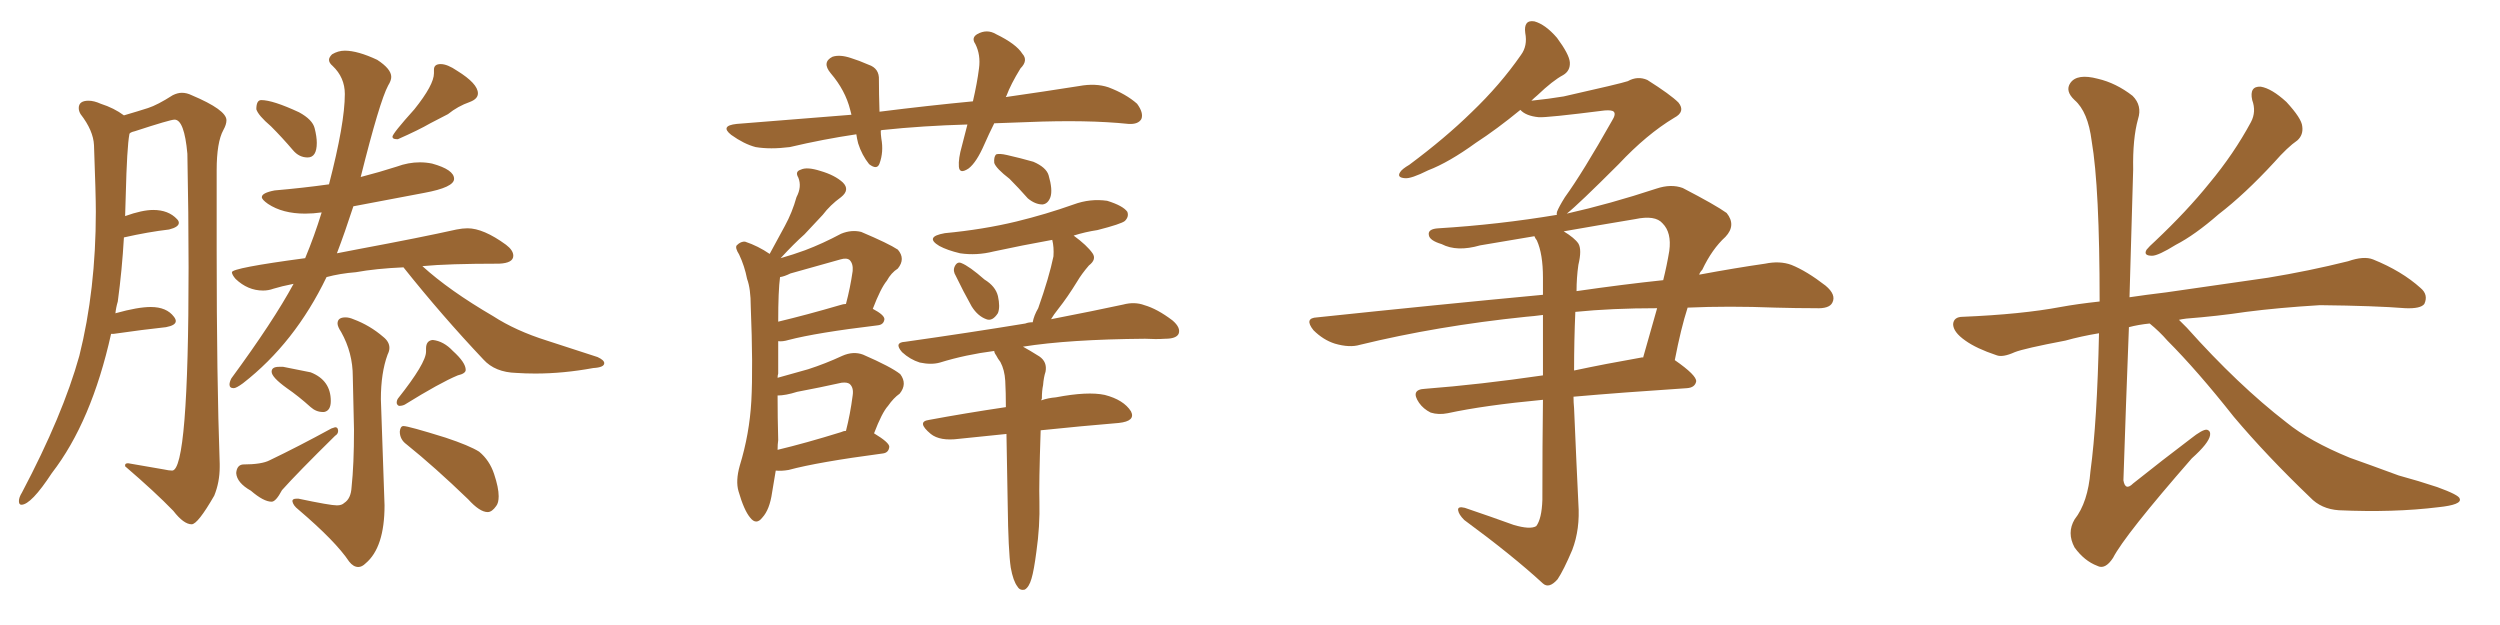 <svg xmlns="http://www.w3.org/2000/svg" xmlns:xlink="http://www.w3.org/1999/xlink" width="600" height="150"><path fill="#996633" padding="10" d="M46.00 125.83L46.00 125.83Q47.46 125.83 51.42 118.95L51.42 118.95Q52.73 115.72 52.73 112.06L52.73 112.06L52.73 111.33Q52.00 90.67 52.00 60.21L52.00 60.21L52.00 40.87Q52.00 34.13 53.61 31.20L53.61 31.20Q54.35 29.88 54.35 28.86L54.35 28.86Q54.35 26.37 46.00 22.85L46.00 22.85Q44.82 22.27 43.65 22.27L43.65 22.27Q42.63 22.27 41.46 22.85L41.46 22.85Q37.79 25.20 35.52 25.93Q33.25 26.66 29.74 27.69L29.74 27.69Q27.39 25.93 24.17 24.90L24.17 24.90Q22.56 24.17 21.24 24.17L21.24 24.17Q18.90 24.17 18.90 25.93L18.90 25.93Q18.90 26.66 19.34 27.39L19.34 27.39Q22.41 31.35 22.56 34.86L22.56 34.86Q23.00 46.73 23.00 50.83L23.00 50.83Q23.00 69.58 19.04 85.40L19.04 85.40Q15.09 99.61 5.27 118.21L5.27 118.21Q4.54 119.38 4.54 120.26L4.54 120.26Q4.54 121.14 5.13 121.14L5.13 121.14Q7.47 121.14 12.45 113.53L12.45 113.53Q21.97 101.22 26.66 80.13L26.66 80.13L27.25 80.13Q34.42 79.10 39.84 78.52L39.84 78.52Q42.19 78.08 42.19 77.05L42.19 77.05Q42.19 76.61 41.75 76.03L41.75 76.03Q39.99 73.68 36.18 73.68L36.18 73.68Q33.11 73.68 27.83 75.15L27.83 75.15Q27.69 75.15 27.69 75.29L27.69 75.29Q27.83 73.83 28.27 72.36L28.27 72.36Q29.30 64.75 29.74 56.98L29.74 56.98Q35.60 55.66 40.58 55.08L40.58 55.08Q42.92 54.49 42.92 53.47L42.92 53.47Q42.92 53.03 42.48 52.59L42.48 52.59Q40.43 50.39 36.77 50.39L36.77 50.39Q34.13 50.39 30.03 51.86L30.03 51.86L30.18 46.88Q30.47 35.30 31.05 32.23L31.05 32.23Q31.05 31.79 32.37 31.49L32.37 31.49Q40.87 28.71 41.89 28.71L41.89 28.71Q44.24 28.71 44.97 36.91L44.97 36.91Q45.26 51.42 45.26 64.16L45.26 64.16Q45.26 112.94 41.31 112.94L41.31 112.94Q40.58 112.94 39.26 112.65L39.26 112.65L30.76 111.18Q30.03 111.18 30.03 111.62L30.03 111.62L30.03 111.91Q37.21 118.07 41.60 122.61L41.60 122.61Q44.09 125.83 46.00 125.83ZM73.83 37.79L73.83 37.79Q76.03 37.79 76.03 34.28L76.03 34.28Q76.03 32.81 75.51 30.76Q75 28.71 71.78 26.95L71.78 26.95Q65.48 24.02 62.70 24.02L62.70 24.02Q61.52 24.02 61.52 26.22L61.52 26.22Q61.96 27.69 65.04 30.32L65.04 30.32Q67.68 32.96 70.31 36.04L70.31 36.04Q71.78 37.79 73.83 37.79ZM95.21 33.40L95.51 33.40Q100.49 31.20 103.27 29.59L103.27 29.59L107.52 27.39Q109.86 25.49 112.79 24.46L112.79 24.46Q114.70 23.73 114.70 22.41L114.70 22.41Q114.70 20.07 109.72 16.99L109.72 16.99Q107.37 15.38 105.76 15.38L105.76 15.38Q104.15 15.38 104.15 16.70L104.15 16.70L104.15 17.58Q104.15 20.36 99.46 26.22L99.46 26.22Q94.19 32.08 94.19 32.81L94.19 32.81Q94.19 33.40 95.21 33.40L95.21 33.40ZM56.10 93.16L56.10 93.16Q56.69 93.16 58.30 91.99L58.30 91.99Q70.75 82.32 78.37 66.50L78.37 66.50Q81.59 65.63 85.40 65.33L85.40 65.33Q90.23 64.45 96.83 64.16L96.83 64.16Q106.05 75.73 116.02 86.28L116.02 86.28Q118.80 89.36 123.93 89.50L123.93 89.50Q126.12 89.65 128.47 89.65L128.47 89.65Q135.21 89.65 142.38 88.33L142.38 88.33Q145.02 88.18 145.02 87.16L145.02 87.16Q145.02 86.43 143.41 85.69L143.41 85.69L131.25 81.74Q123.78 79.39 118.36 75.88L118.36 75.88Q107.81 69.73 101.37 63.87L101.37 63.87Q107.52 63.28 119.82 63.28L119.82 63.28Q123.19 63.13 123.19 61.38L123.19 61.38Q123.19 60.06 121.44 58.74L121.44 58.74Q116.02 54.79 112.21 54.79L112.21 54.79Q111.04 54.79 109.57 55.08L109.57 55.08Q101.07 56.98 86.13 59.77L86.13 59.77L80.86 60.79Q82.76 55.81 84.81 49.51L84.81 49.51L101.81 46.29Q108.98 44.97 108.98 42.92L108.98 42.92Q108.98 40.72 103.71 39.26L103.71 39.26Q102.25 38.96 100.78 38.96L100.78 38.96Q98.00 38.96 95.21 39.99L95.21 39.99Q91.11 41.31 86.57 42.48L86.57 42.48Q91.11 24.32 93.16 20.51L93.16 20.51Q93.90 19.34 93.90 18.46L93.90 18.46Q93.90 16.55 90.53 14.36L90.53 14.36Q85.84 12.16 82.76 12.16L82.76 12.16Q81.15 12.16 79.69 13.04L79.69 13.04Q78.96 13.77 78.96 14.36L78.96 14.36Q78.96 15.09 79.83 15.82L79.83 15.82Q82.76 18.60 82.76 22.56L82.76 22.56Q82.76 29.59 78.96 44.24L78.96 44.24Q72.66 45.12 65.92 45.70L65.92 45.70Q62.84 46.29 62.84 47.31L62.84 47.31Q62.84 47.90 64.31 48.93L64.31 48.93Q67.82 51.27 73.24 51.27L73.24 51.27Q75.15 51.27 77.20 50.98L77.20 50.98Q75.44 56.69 73.24 61.96L73.24 61.96Q55.66 64.31 55.66 65.33L55.66 65.33Q55.66 65.92 56.54 66.94L56.54 66.94Q59.47 69.73 63.13 69.73L63.13 69.73Q64.45 69.73 65.63 69.29L65.63 69.29Q67.53 68.70 70.46 68.12L70.46 68.12Q65.63 77.05 55.52 90.82L55.52 90.82Q55.08 91.70 55.08 92.29L55.08 92.29Q55.08 93.16 56.10 93.16ZM85.99 136.08L85.99 136.08Q86.87 136.08 87.74 135.21L87.74 135.21Q92.29 131.40 92.29 121.29L92.29 121.29L91.41 95.80Q91.41 89.50 93.02 85.11L93.02 85.11Q93.46 84.23 93.46 83.50L93.46 83.50Q93.46 82.03 91.99 80.86L91.99 80.86Q88.77 78.08 84.81 76.61L84.81 76.61Q83.79 76.17 82.91 76.17L82.91 76.17Q81.01 76.17 81.01 77.64L81.01 77.64Q81.01 78.37 81.88 79.69L81.88 79.69Q84.67 84.67 84.67 90.38L84.67 90.38L84.96 103.13Q84.96 111.47 84.38 116.89L84.38 116.89Q84.23 119.68 82.62 120.70L82.62 120.70Q82.03 121.29 80.86 121.29L80.86 121.29Q79.25 121.29 71.63 119.68L71.63 119.68L71.19 119.68Q70.17 119.68 70.17 120.26L70.17 120.26Q70.31 121.29 71.63 122.31L71.63 122.31Q80.57 129.93 83.79 134.77L83.79 134.77Q84.81 136.08 85.99 136.08ZM77.49 98.88L77.78 98.88Q79.39 98.58 79.39 96.24L79.39 96.24Q79.39 91.26 74.56 89.36L74.56 89.36L67.97 88.04L66.94 88.04Q65.19 88.04 65.19 89.21L65.19 89.21Q65.19 90.53 68.85 93.16L68.85 93.16Q71.63 95.07 74.56 97.71L74.56 97.71Q75.88 98.88 77.49 98.88L77.49 98.88ZM65.19 120.41L65.19 120.41Q66.21 120.41 67.68 117.63L67.68 117.63Q71.34 113.53 80.42 104.59L80.42 104.59Q81.15 104.15 81.15 103.42L81.15 103.42Q81.15 103.13 81.01 102.83Q80.86 102.54 80.42 102.54L80.42 102.54L79.54 102.83Q71.48 107.23 64.75 110.45L64.75 110.45Q62.84 111.47 58.30 111.47L58.30 111.47Q56.84 111.62 56.69 113.53L56.69 113.53Q56.84 115.87 60.21 117.77L60.21 117.77Q63.28 120.41 65.19 120.41ZM95.80 97.41L95.80 97.41Q96.53 97.41 97.12 97.12L97.12 97.12Q105.62 91.85 109.86 90.09L109.86 90.09Q111.77 89.65 111.77 88.77L111.77 88.77Q111.77 87.01 108.69 84.23L108.69 84.23Q106.49 81.88 103.86 81.59L103.86 81.59Q102.25 81.74 102.25 83.64L102.25 83.64L102.25 84.38Q102.25 87.16 95.51 95.65L95.51 95.65Q95.21 96.09 95.21 96.68L95.21 96.68Q95.21 96.97 95.43 97.19Q95.65 97.41 95.80 97.41ZM117.04 122.90L117.04 122.90Q118.07 122.90 119.09 121.44L119.09 121.44Q119.68 120.70 119.68 119.09L119.68 119.09Q119.68 117.04 118.58 113.75Q117.48 110.45 114.99 108.40L114.99 108.40Q112.65 106.93 106.93 105.03L106.93 105.03Q98.00 102.25 96.83 102.25L96.83 102.25Q96.09 102.25 95.95 103.56L95.95 103.56Q95.95 105.47 97.56 106.64L97.56 106.64Q104.30 112.06 112.35 119.82L112.35 119.82Q115.14 122.90 117.04 122.90ZM186.18 112.94L186.18 112.94Q185.74 115.58 185.30 118.21L185.30 118.21Q184.72 122.31 182.96 124.22L182.96 124.22Q181.49 126.12 180.03 124.22L180.03 124.22Q178.56 122.46 177.25 117.92L177.25 117.92Q176.51 115.43 177.54 111.77L177.54 111.77Q179.88 104.15 180.32 96.24L180.32 96.24Q180.76 88.04 180.18 73.54L180.18 73.54Q180.18 69.29 179.30 66.94L179.30 66.94Q178.71 63.87 177.39 61.08L177.39 61.08Q176.37 59.47 176.81 58.89L176.81 58.89Q177.83 57.86 178.86 58.01L178.86 58.01Q181.93 59.03 184.72 60.94L184.72 60.94Q186.62 57.42 188.38 54.20L188.38 54.20Q190.14 50.98 191.16 47.31L191.16 47.31Q192.48 44.82 191.60 42.63L191.60 42.63Q190.72 41.16 192.19 40.72L192.19 40.72Q193.65 39.99 196.88 41.02L196.88 41.02Q200.39 42.04 202.29 43.80L202.29 43.80Q204.05 45.56 201.86 47.31L201.86 47.31Q199.22 49.22 197.46 51.56L197.46 51.56Q195.26 53.91 193.07 56.25L193.07 56.25Q190.58 58.45 187.35 61.96L187.35 61.96Q190.43 61.08 193.21 60.06L193.21 60.06Q197.46 58.45 201.86 56.10L201.86 56.10Q204.35 55.08 206.69 55.66L206.69 55.66Q213.28 58.45 215.48 59.91L215.48 59.91Q217.38 62.11 215.48 64.45L215.48 64.45Q213.87 65.48 212.84 67.38L212.84 67.38Q211.38 69.14 209.47 74.12L209.47 74.12Q212.26 75.59 212.26 76.61L212.26 76.61Q212.11 77.93 210.64 78.08L210.64 78.08Q196.00 79.83 189.26 81.59L189.26 81.59Q187.79 82.03 186.77 81.88L186.77 81.88Q186.77 85.55 186.77 89.65L186.77 89.65Q186.62 90.09 186.62 90.67L186.62 90.67Q190.28 89.65 193.95 88.62L193.95 88.62Q198.05 87.30 202.15 85.40L202.15 85.40Q204.79 84.23 207.13 85.11L207.13 85.11Q213.87 88.04 216.06 89.79L216.06 89.79Q217.82 92.14 215.92 94.48L215.92 94.48Q214.45 95.51 213.13 97.41L213.13 97.41Q211.67 99.02 209.77 104.00L209.77 104.00Q213.43 106.20 213.43 107.23L213.43 107.23Q213.28 108.69 211.82 108.84L211.82 108.84Q196.29 110.89 189.26 112.79L189.26 112.79Q187.50 113.09 186.18 112.94ZM201.86 103.71L201.86 103.71Q202.44 103.42 203.03 103.42L203.03 103.42Q204.05 99.46 204.64 94.92L204.64 94.92Q204.93 93.02 203.91 92.14L203.91 92.14Q203.32 91.70 202.00 91.85L202.00 91.85Q196.73 93.02 191.31 94.04L191.31 94.04Q188.53 94.92 186.62 94.92L186.62 94.92Q186.62 100.20 186.77 105.62L186.77 105.62Q186.62 106.64 186.62 107.96L186.62 107.96Q193.36 106.35 201.86 103.71ZM201.56 73.24L201.56 73.24Q202.44 72.95 203.03 72.95L203.03 72.95Q204.05 69.14 204.64 65.04L204.64 65.04Q204.79 63.28 203.91 62.40L203.91 62.40Q203.17 61.82 201.71 62.26L201.71 62.26Q195.85 63.87 189.70 65.63L189.70 65.63Q188.23 66.36 187.21 66.50L187.21 66.50Q186.77 69.73 186.77 77.20L186.77 77.20Q193.51 75.59 201.56 73.24ZM242.29 42.92L242.29 42.92Q239.06 40.43 238.62 39.11L238.62 39.11Q238.48 37.65 239.06 37.06L239.06 37.06Q239.79 36.77 241.70 37.21L241.70 37.21Q244.92 37.94 248.00 38.82L248.00 38.82Q251.07 40.14 251.66 42.04L251.66 42.04Q252.69 45.56 252.10 47.31L252.10 47.31Q251.51 48.93 250.20 49.07L250.20 49.07Q248.44 49.07 246.68 47.61L246.68 47.61Q244.48 45.12 242.29 42.92ZM229.39 66.21L229.39 66.21Q228.66 65.04 229.10 64.01L229.10 64.01Q229.69 62.70 230.71 63.13L230.71 63.13Q232.62 63.87 236.28 67.09L236.28 67.09Q238.92 68.70 239.50 71.04L239.50 71.04Q240.09 73.68 239.50 75.15L239.50 75.15Q238.18 77.20 236.72 76.61L236.72 76.61Q234.67 75.88 233.20 73.54L233.20 73.54Q231.15 69.87 229.39 66.21ZM242.58 136.23L242.58 136.23Q241.99 132.28 241.85 121.14L241.85 121.14Q241.70 111.62 241.55 104.15L241.55 104.15Q235.99 104.74 230.13 105.32L230.13 105.32Q225.59 105.91 223.39 104.15L223.39 104.15Q219.87 101.22 222.95 100.78L222.95 100.78Q231.59 99.17 241.41 97.71L241.41 97.71Q241.41 94.19 241.26 91.41L241.26 91.41Q241.11 88.77 240.09 86.87L240.09 86.87Q239.50 86.13 239.06 85.25L239.06 85.25Q238.62 84.67 238.62 84.23L238.62 84.23Q231.74 85.11 225.59 87.01L225.59 87.01Q223.54 87.60 220.75 87.01L220.75 87.01Q218.41 86.28 216.50 84.52L216.50 84.52Q214.45 82.18 217.24 82.03L217.24 82.03Q232.76 79.83 246.09 77.64L246.09 77.64Q246.83 77.34 247.85 77.34L247.85 77.34Q248.14 75.73 249.17 73.97L249.17 73.97Q251.81 66.50 252.83 61.52L252.83 61.52Q252.98 59.33 252.54 57.57L252.54 57.57Q245.21 58.89 238.48 60.35L238.48 60.35Q234.38 61.38 230.42 60.79L230.42 60.79Q227.34 60.06 225.44 59.03L225.44 59.03Q221.78 56.84 226.76 55.96L226.76 55.96Q235.99 55.08 243.90 53.17L243.90 53.17Q251.07 51.42 257.67 49.07L257.67 49.07Q261.62 47.61 265.72 48.19L265.72 48.19Q269.53 49.37 270.56 50.83L270.56 50.83Q271.00 52.00 269.97 53.03L269.97 53.03Q269.09 53.76 263.38 55.22L263.38 55.22Q260.45 55.66 257.67 56.54L257.67 56.54Q260.89 58.89 262.21 60.79L262.21 60.79Q263.23 62.26 261.33 63.72L261.33 63.72Q259.57 65.77 258.54 67.53L258.54 67.53Q256.20 71.34 254.00 74.12L254.00 74.12Q252.83 75.59 252.25 76.61L252.25 76.61Q262.79 74.56 269.53 73.10L269.53 73.10Q272.31 72.36 274.66 73.24L274.66 73.24Q277.73 74.12 281.40 76.90L281.40 76.90Q283.45 78.66 282.86 80.13L282.86 80.13Q282.28 81.30 279.64 81.30L279.64 81.30Q277.44 81.45 274.80 81.30L274.80 81.30Q256.49 81.45 245.51 83.20L245.51 83.20Q247.12 84.08 249.46 85.55L249.46 85.55Q251.37 86.87 250.93 89.21L250.93 89.21Q250.49 90.53 250.34 92.43L250.34 92.43Q250.05 93.75 250.05 95.65L250.05 95.65Q249.90 95.95 249.90 96.09L249.90 96.09Q251.51 95.51 253.42 95.36L253.42 95.36Q261.04 93.90 265.14 94.78L265.14 94.78Q269.68 95.95 271.44 98.73L271.44 98.73Q272.61 101.07 268.51 101.51L268.51 101.51Q259.57 102.25 249.76 103.27L249.76 103.27Q249.32 116.31 249.46 120.41L249.46 120.41Q249.61 126.27 248.73 132.42L248.73 132.42Q248.14 136.96 247.56 138.87L247.56 138.87Q246.97 140.92 245.95 141.50L245.95 141.50Q244.78 141.80 244.19 140.77L244.19 140.77Q243.16 139.45 242.58 136.23ZM238.62 29.59L238.62 29.59L238.62 29.59Q237.30 32.23 236.28 34.57L236.28 34.57Q234.38 38.96 232.47 40.43L232.47 40.43Q230.27 41.89 230.13 39.99L230.13 39.99Q229.98 38.09 230.86 35.01L230.86 35.01Q231.59 32.23 232.18 29.88L232.18 29.88Q221.48 30.18 211.82 31.20L211.82 31.20Q211.52 31.20 211.38 31.35L211.38 31.35Q211.38 32.23 211.52 33.25L211.52 33.25Q212.11 36.47 211.08 39.26L211.08 39.26Q210.50 40.87 208.59 39.40L208.59 39.40Q206.84 37.21 205.96 34.42L205.96 34.42Q205.66 33.25 205.52 32.23L205.52 32.23Q197.61 33.40 189.55 35.30L189.55 35.30Q184.86 35.89 181.35 35.30L181.35 35.30Q178.56 34.57 175.49 32.37L175.49 32.37Q172.71 30.18 176.81 29.74L176.81 29.74Q191.16 28.56 204.35 27.54L204.35 27.54Q204.20 26.95 204.05 26.37L204.05 26.37Q202.88 21.68 199.37 17.58L199.37 17.58Q197.17 14.94 199.80 13.62L199.80 13.62Q201.56 13.04 204.20 13.92L204.20 13.92Q206.10 14.50 208.45 15.53L208.45 15.53Q211.08 16.41 210.94 19.19L210.94 19.19Q210.94 22.41 211.08 26.81L211.08 26.81Q222.80 25.34 233.50 24.32L233.50 24.32Q234.52 19.92 234.96 16.41L234.96 16.41Q235.40 13.18 234.08 10.55L234.08 10.55Q233.06 9.08 234.52 8.20L234.52 8.20Q236.87 6.88 239.06 8.20L239.06 8.20Q243.90 10.55 245.36 12.89L245.36 12.89Q246.83 14.50 244.92 16.41L244.92 16.41Q242.58 20.21 241.55 23.00L241.55 23.00Q241.41 23.14 241.41 23.29L241.41 23.29Q250.63 21.97 258.98 20.65L258.98 20.65Q262.94 19.92 266.02 20.95L266.02 20.95Q270.26 22.56 272.90 24.90L272.90 24.90Q274.51 27.10 273.93 28.56L273.93 28.56Q273.19 29.88 270.85 29.74L270.85 29.74Q260.89 28.71 246.68 29.30L246.68 29.30Q242.58 29.44 238.62 29.59ZM364.89 26.37L364.89 26.37Q359.18 31.05 354.20 34.28L354.20 34.28Q347.75 38.96 342.77 40.87L342.77 40.87Q338.67 42.92 337.21 42.77L337.21 42.77Q335.16 42.63 336.04 41.31L336.04 41.31Q336.47 40.58 338.23 39.55L338.23 39.55Q346.88 33.11 353.17 26.95L353.17 26.95Q360.06 20.36 365.04 13.18L365.04 13.18Q366.65 10.99 366.06 7.91L366.06 7.91Q365.63 4.69 368.26 5.13L368.26 5.13Q370.90 5.86 373.68 9.08L373.68 9.08Q376.61 13.04 376.76 14.94L376.76 14.94Q376.90 16.99 375.15 18.02L375.15 18.02Q372.66 19.34 368.99 22.85L368.99 22.85Q368.12 23.58 367.53 24.17L367.53 24.17Q371.78 23.73 375.29 23.14L375.29 23.14Q388.92 20.07 390.67 19.48L390.67 19.48Q393.02 18.16 395.36 19.19L395.36 19.19Q400.93 22.71 402.83 24.61L402.83 24.61Q404.59 26.81 401.81 28.27L401.81 28.27Q395.21 32.23 388.48 39.40L388.48 39.40Q378.81 49.07 376.03 51.27L376.03 51.27Q386.43 48.93 397.56 45.26L397.56 45.26Q401.07 44.09 403.86 45.12L403.86 45.12Q411.77 49.22 414.40 51.12L414.40 51.12Q416.75 54.05 414.11 56.84L414.11 56.84Q410.89 59.77 408.54 64.75L408.54 64.75Q407.96 65.33 407.81 65.92L407.81 65.92Q416.46 64.31 423.63 63.28L423.63 63.28Q427.15 62.55 429.93 63.57L429.93 63.57Q433.59 65.04 438.13 68.55L438.13 68.55Q440.77 70.75 439.75 72.66L439.75 72.66Q439.01 74.12 435.79 73.97L435.79 73.97Q431.10 73.97 426.12 73.83L426.12 73.83Q414.84 73.39 405.03 73.83L405.03 73.83Q403.42 78.81 401.95 86.43L401.95 86.43Q407.23 90.09 407.08 91.55L407.08 91.55Q406.79 93.02 404.88 93.16L404.88 93.16Q389.21 94.19 377.64 95.21L377.64 95.21Q377.64 96.53 377.78 98.00L377.78 98.00Q378.37 111.91 378.81 120.85L378.81 120.85Q379.25 127.00 377.34 131.98L377.34 131.98Q375.29 136.82 373.83 139.01L373.83 139.01Q371.78 141.36 370.31 140.04L370.31 140.04Q362.99 133.30 351.42 124.80L351.42 124.80Q350.10 123.49 349.95 122.46L349.95 122.46Q349.80 121.44 351.56 121.88L351.56 121.88Q358.01 124.07 363.28 125.98L363.28 125.98Q367.24 127.15 368.70 126.27L368.70 126.27Q370.02 124.51 370.17 119.97L370.17 119.97Q370.17 106.49 370.31 95.95L370.31 95.95Q356.25 97.27 347.46 99.17L347.46 99.17Q345.26 99.61 343.36 99.02L343.36 99.02Q341.60 98.14 340.58 96.68L340.58 96.68Q338.38 93.46 342.04 93.31L342.04 93.31Q355.22 92.29 370.31 90.09L370.31 90.09Q370.31 81.74 370.31 75.59L370.31 75.59Q368.12 75.88 366.21 76.03L366.21 76.03Q344.97 78.22 326.37 82.76L326.37 82.76Q323.88 83.50 320.36 82.47L320.36 82.47Q317.58 81.59 315.23 79.25L315.23 79.25Q312.89 76.32 316.11 76.17L316.11 76.17Q345.26 73.10 370.31 70.75L370.31 70.75Q370.31 68.41 370.31 66.65L370.31 66.65Q370.31 60.94 368.85 57.71L368.85 57.71Q368.41 57.13 368.26 56.69L368.26 56.69Q361.52 57.86 355.22 58.89L355.22 58.89Q349.66 60.50 346.00 58.59L346.00 58.59Q343.07 57.71 342.92 56.40L342.92 56.40Q342.63 54.93 345.26 54.79L345.26 54.79Q359.62 53.91 373.68 51.56L373.68 51.56Q373.54 51.42 373.68 50.83L373.68 50.83Q374.12 49.66 375.59 47.31L375.59 47.31Q379.83 41.46 386.87 29.00L386.87 29.00Q387.89 27.39 387.30 26.81L387.30 26.81Q386.87 26.37 385.11 26.51L385.11 26.51Q371.19 28.27 369.29 28.13L369.29 28.13Q366.21 27.83 364.89 26.37ZM378.08 74.85L378.08 74.85Q377.78 81.74 377.78 88.92L377.78 88.92Q385.40 87.30 393.75 85.84L393.75 85.84Q394.19 85.69 394.34 85.84L394.34 85.84Q395.95 80.27 397.71 73.97L397.71 73.97Q386.87 73.97 378.08 74.85ZM378.81 63.57L378.81 63.57L378.81 63.57Q378.37 66.65 378.37 69.87L378.37 69.87Q389.50 68.26 399.17 67.24L399.17 67.24Q400.05 63.72 400.63 60.21L400.63 60.21Q401.22 55.81 399.02 53.61L399.02 53.61Q397.27 51.56 392.43 52.59L392.43 52.59Q383.64 54.05 375.29 55.52L375.29 55.52Q377.93 57.13 378.81 58.45L378.81 58.45Q379.69 59.91 378.81 63.57ZM540.53 24.02L540.53 24.02Q539.79 20.65 542.58 20.80L542.58 20.80Q545.21 21.24 548.73 24.46L548.73 24.46Q552.39 28.42 552.54 30.32L552.54 30.32Q552.83 32.37 551.37 33.69L551.37 33.69Q549.02 35.30 545.80 38.96L545.80 38.96Q538.77 46.58 532.47 51.42L532.47 51.42Q526.76 56.40 522.22 58.74L522.22 58.74Q517.97 61.38 516.50 61.38L516.50 61.38Q514.31 61.38 515.19 59.91L515.19 59.91Q515.77 59.18 517.24 57.86L517.24 57.86Q524.85 50.68 530.27 43.95L530.27 43.95Q536.13 36.91 540.23 29.30L540.23 29.30Q541.55 26.81 540.53 24.02ZM515.92 77.64L515.92 77.64L515.92 77.64Q513.13 77.93 510.94 78.52L510.94 78.52Q510.21 97.27 509.62 115.28L509.62 115.28Q510.06 117.92 511.96 116.02L511.96 116.02Q519.14 110.30 525.73 105.32L525.73 105.32Q528.66 102.98 529.69 103.13L529.69 103.13Q530.57 103.42 530.42 104.44L530.42 104.44Q530.13 106.35 526.03 110.01L526.03 110.01Q509.91 128.47 507.13 133.89L507.13 133.89Q505.22 136.82 503.32 135.79L503.32 135.79Q500.24 134.62 497.90 131.40L497.90 131.40Q496.00 127.88 497.90 124.66L497.90 124.66Q501.12 120.56 501.71 113.09L501.71 113.09Q503.32 101.22 503.76 79.98L503.76 79.98Q499.37 80.71 495.70 81.74L495.70 81.74Q485.74 83.64 483.54 84.52L483.54 84.52Q480.62 85.84 479.15 85.25L479.15 85.25Q474.32 83.64 471.68 81.74L471.68 81.74Q468.75 79.69 468.75 77.78L468.75 77.78Q468.90 76.03 471.09 76.03L471.09 76.03Q485.16 75.44 494.53 73.68L494.53 73.68Q498.49 72.95 503.91 72.36L503.91 72.36Q503.91 44.97 502.00 33.84L502.00 33.84Q501.12 26.81 497.90 24.02L497.90 24.02Q495.56 21.83 496.88 19.92L496.88 19.92Q498.49 17.58 503.47 18.90L503.47 18.90Q507.86 19.92 511.82 23.00L511.82 23.00Q514.16 25.34 513.13 28.56L513.13 28.56Q511.82 33.25 511.96 40.72L511.96 40.72Q511.52 56.25 511.08 71.34L511.08 71.34Q515.04 70.75 519.87 70.17L519.87 70.17Q528.08 68.99 544.34 66.65L544.34 66.65Q554.15 65.04 563.53 62.70L563.53 62.70Q567.33 61.38 569.53 62.26L569.53 62.26Q576.42 65.04 580.96 69.14L580.96 69.14Q582.86 70.75 581.84 72.95L581.84 72.95Q580.96 74.12 577.29 73.97L577.29 73.97Q570.12 73.39 556.79 73.24L556.79 73.24Q546.97 73.83 539.06 74.85L539.06 74.85Q532.18 75.88 524.71 76.46L524.71 76.46Q523.54 76.61 522.95 76.76L522.95 76.76Q523.83 77.64 524.85 78.66L524.85 78.66Q537.16 92.43 548.73 101.37L548.73 101.37Q554.30 105.91 563.96 109.86L563.96 109.86Q568.51 111.47 575.68 114.11L575.68 114.11Q580.52 115.43 584.91 116.89L584.91 116.89Q590.19 118.80 590.33 119.68L590.33 119.68Q590.92 121.14 585.21 121.73L585.21 121.73Q574.51 123.05 561.33 122.46L561.33 122.46Q557.08 122.17 554.44 119.38L554.44 119.38Q544.04 109.42 536.13 100.05L536.13 100.05Q527.34 88.92 520.17 81.74L520.17 81.74Q518.26 79.54 515.92 77.64Z"/></svg>